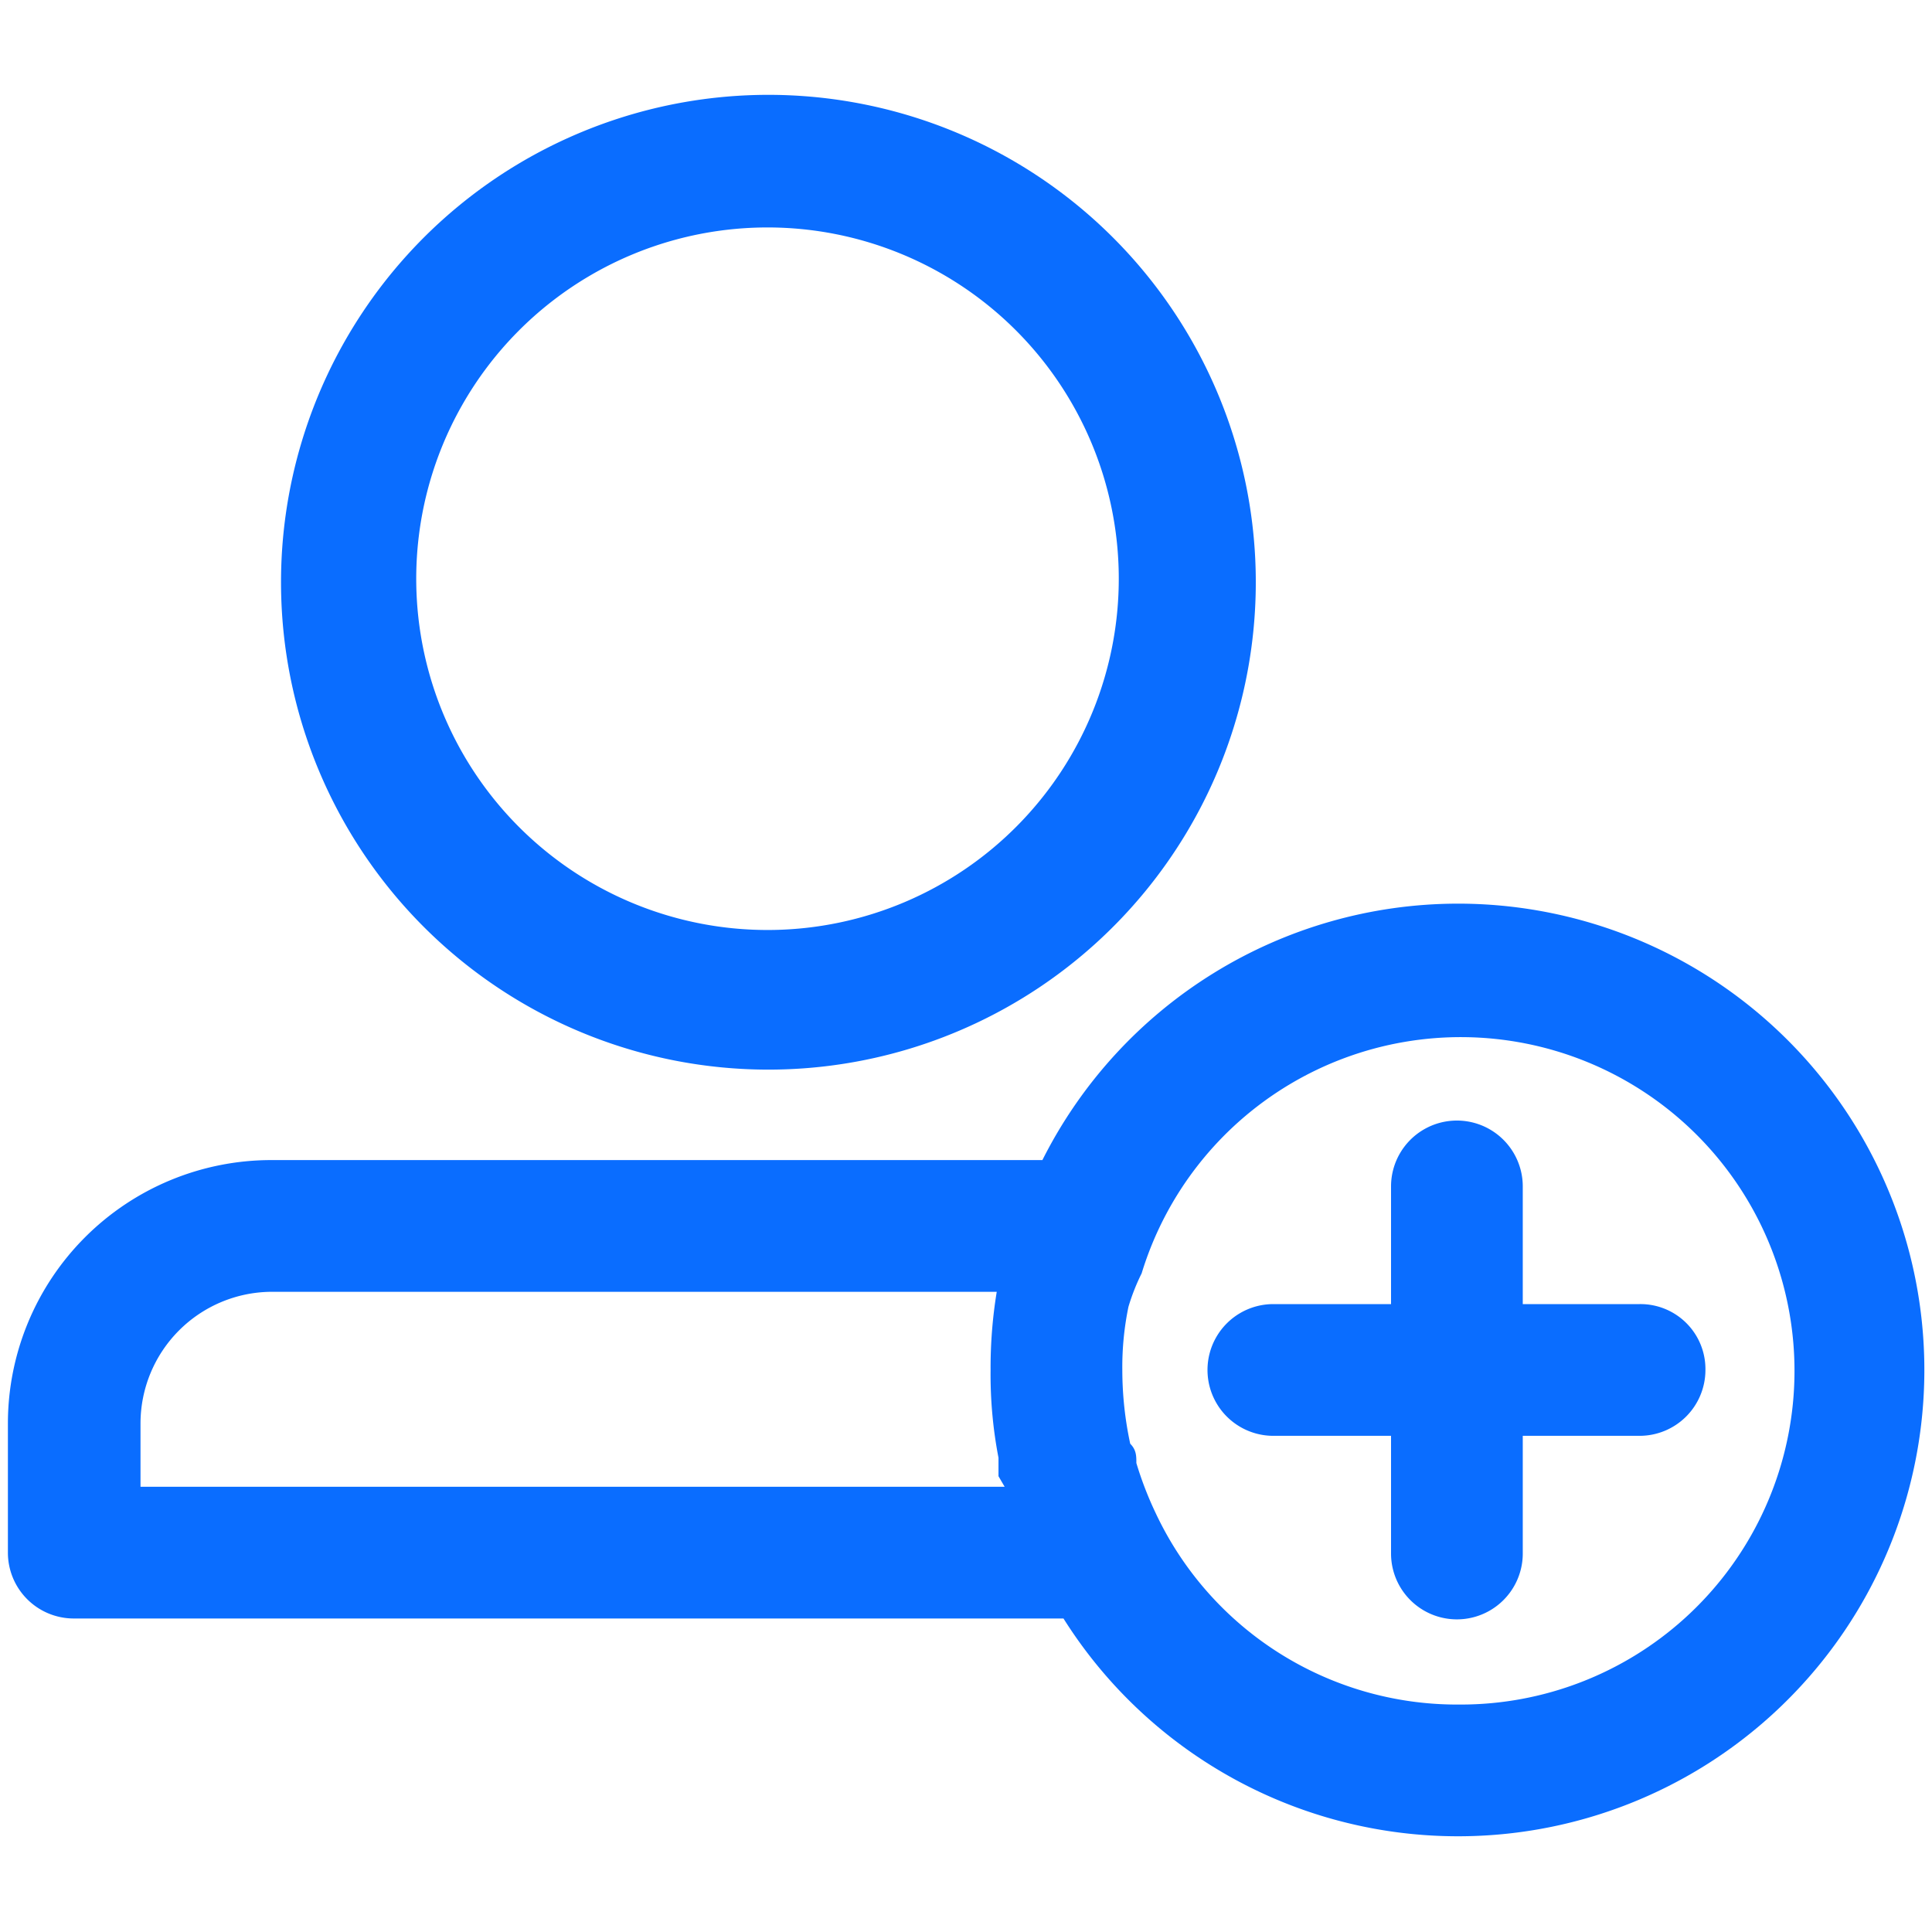 <svg xmlns="http://www.w3.org/2000/svg" viewBox="0 0 22 22"><g id="recruit-affiliates"><path d="M8.74,12.18A5.55,5.55,0,1,0,3.2,6.64,5.55,5.55,0,0,0,8.74,12.18Zm0-9.59a4,4,0,1,1-4,4.05A4,4,0,0,1,8.74,2.59Zm7.85,7.7a5.3,5.3,0,0,0-4.72,2.92H3.09a3,3,0,0,0-3,3v1.47a.75.75,0,0,0,.75.75H12.11a5.31,5.31,0,1,0,4.48-8.14Zm-5.15,6.64H1.6v-.72a1.5,1.5,0,0,1,1.49-1.5h8.26a5.34,5.34,0,0,0-.07.89,5,5,0,0,0,.09,1c0,.07,0,.14,0,.21Zm5.15,2.48a3.79,3.79,0,0,1-3.43-2.18,4,4,0,0,1-.22-.57c0-.08,0-.15-.07-.22a4,4,0,0,1-.09-.84,3.38,3.38,0,0,1,.07-.72A2.38,2.38,0,0,1,13,14.5a3.8,3.8,0,1,1,3.63,4.91Zm2.83-3.81a.75.75,0,0,1-.75.75H17.34v1.34a.75.75,0,0,1-1.5,0V16.35H14.5a.75.75,0,0,1,0-1.5h1.34V13.51a.75.75,0,0,1,1.5,0v1.34h1.33A.74.74,0,0,1,19.42,15.6Z" style="fill:#0A6DFF"/></g></svg>